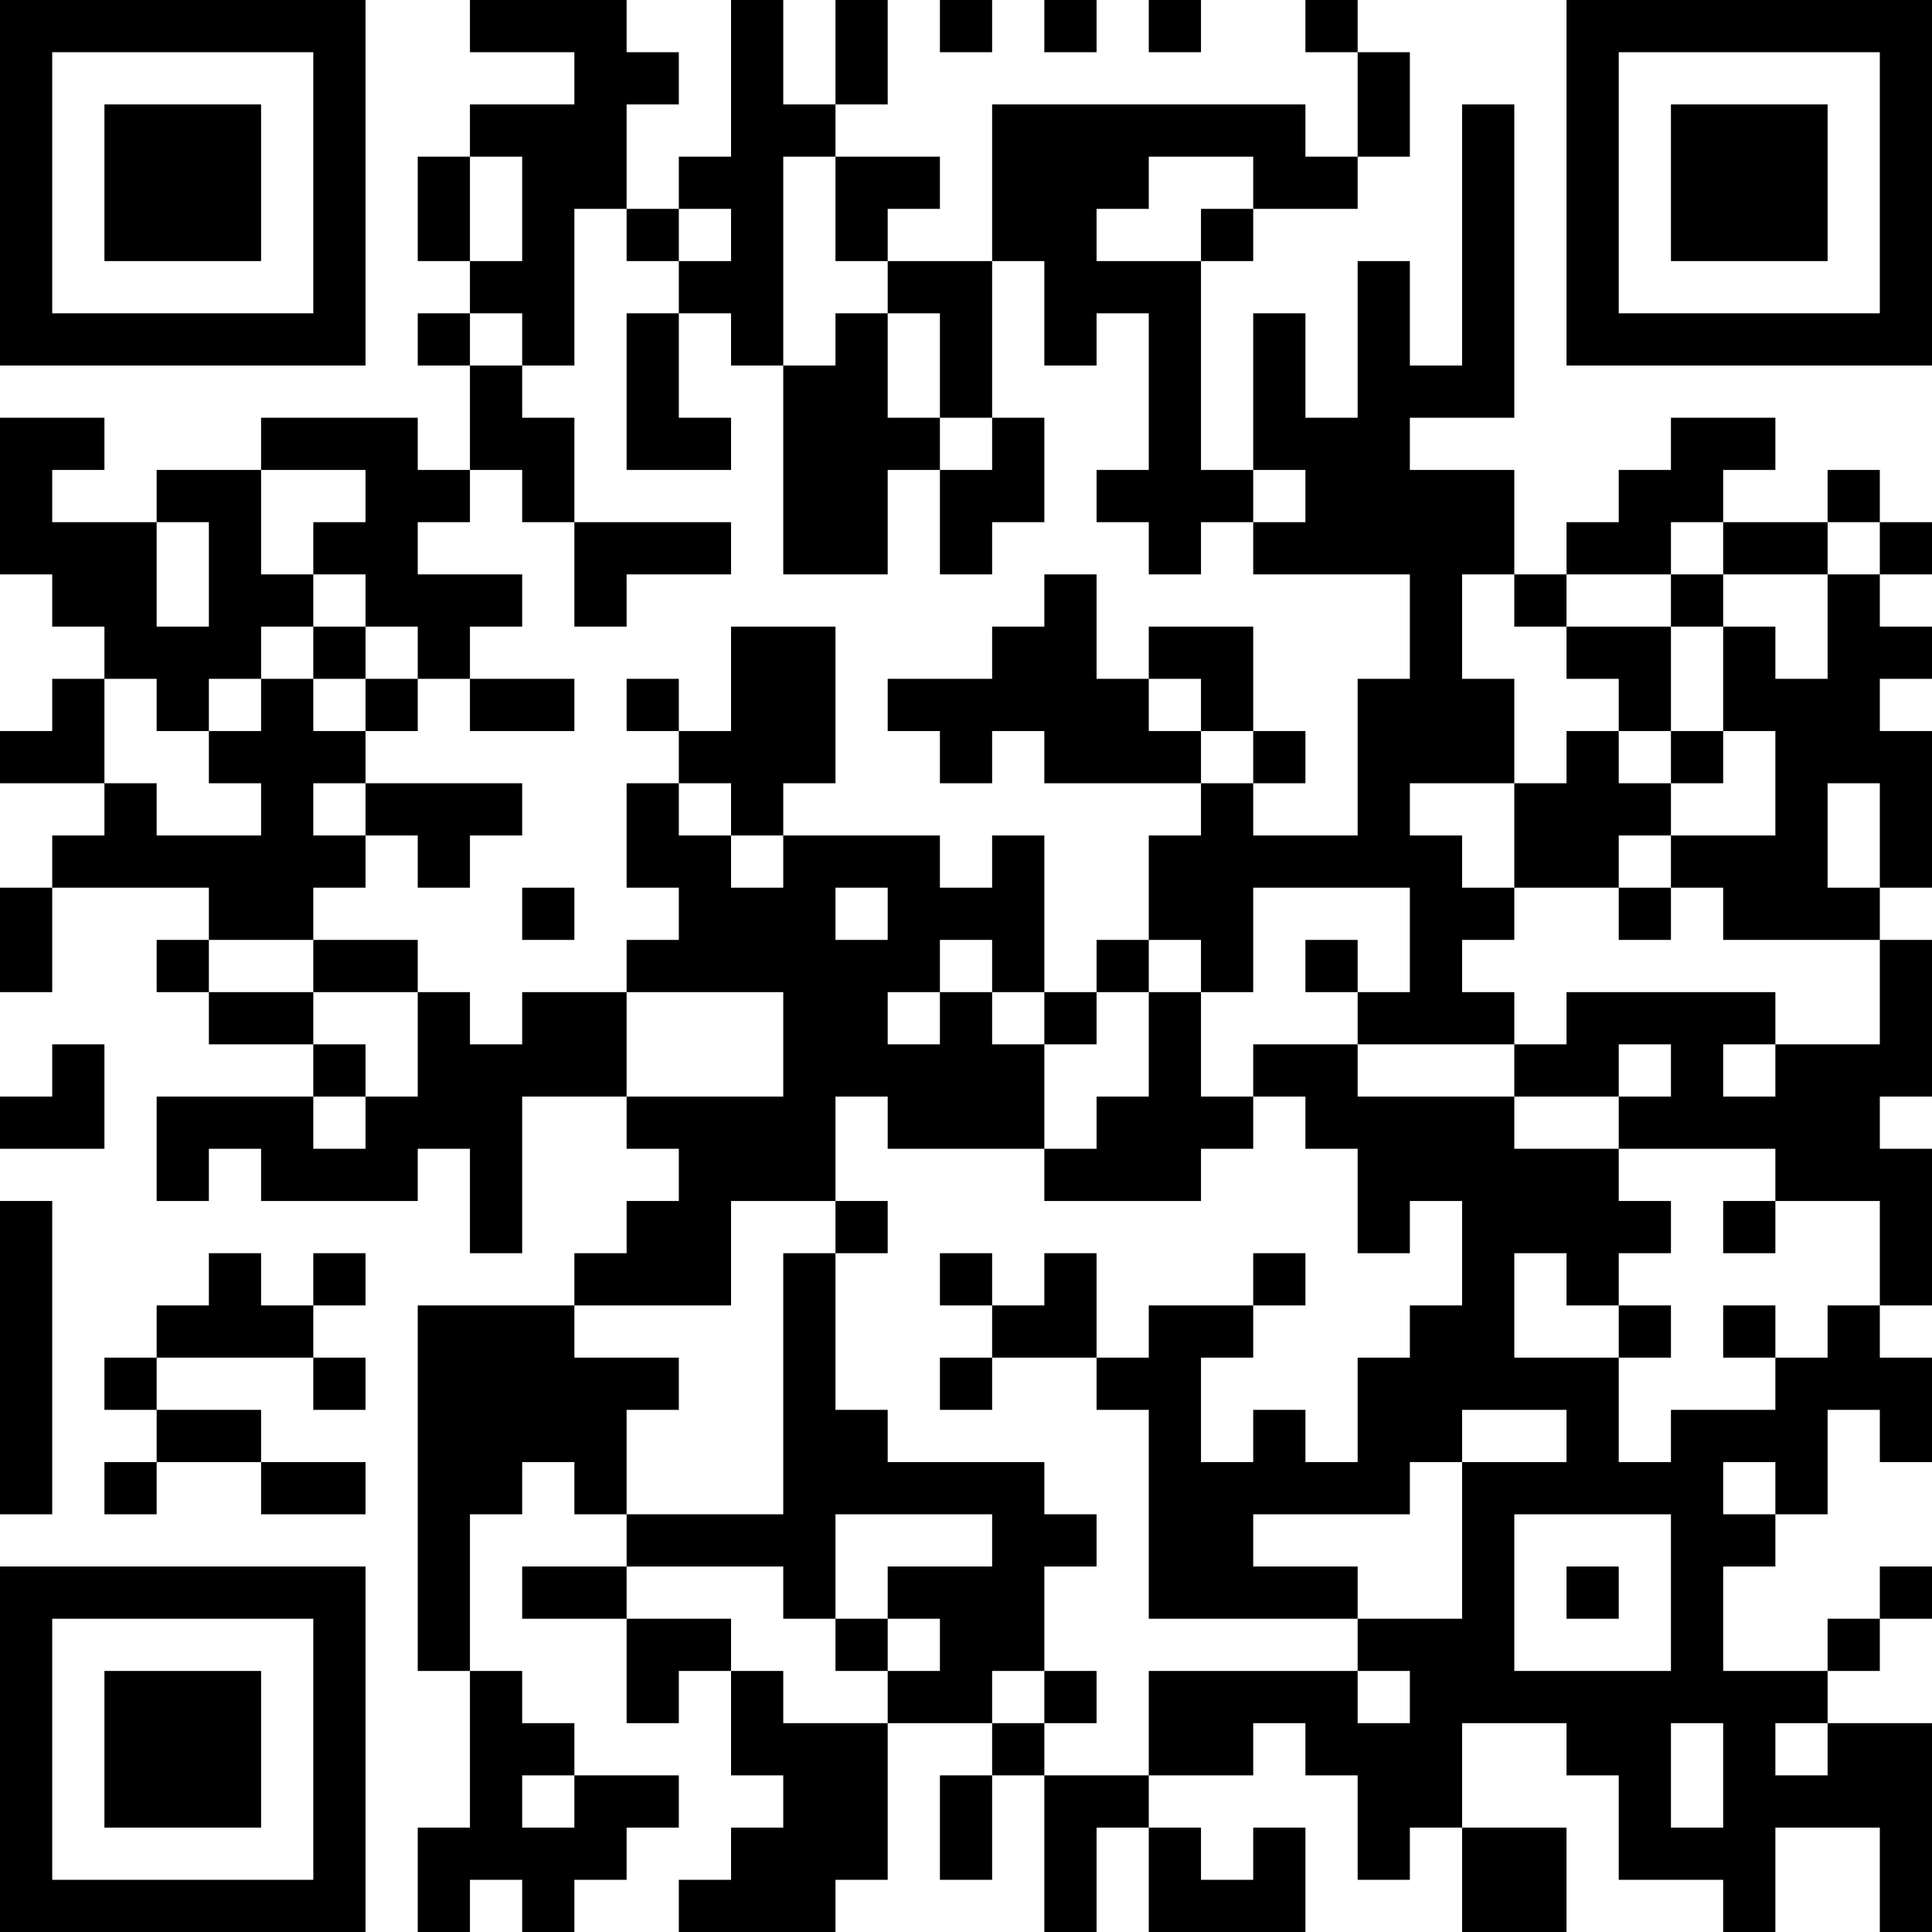 <?xml version="1.0" encoding="UTF-8"?>
<svg xmlns="http://www.w3.org/2000/svg" version="1.1" width="400" height="400" viewBox="0 0 400 400"><rect x="0" y="0" width="400" height="400" fill="#ffffff"/><g transform="scale(10.811)"><g transform="translate(0,0)"><path fill-rule="evenodd" d="M9 0L9 1L11 1L11 2L9 2L9 3L8 3L8 5L9 5L9 6L8 6L8 7L9 7L9 9L8 9L8 8L5 8L5 9L3 9L3 10L1 10L1 9L2 9L2 8L0 8L0 11L1 11L1 12L2 12L2 13L1 13L1 14L0 14L0 15L2 15L2 16L1 16L1 17L0 17L0 19L1 19L1 17L4 17L4 18L3 18L3 19L4 19L4 20L6 20L6 21L3 21L3 23L4 23L4 22L5 22L5 23L8 23L8 22L9 22L9 24L10 24L10 21L12 21L12 22L13 22L13 23L12 23L12 24L11 24L11 25L8 25L8 32L9 32L9 35L8 35L8 37L9 37L9 36L10 36L10 37L11 37L11 36L12 36L12 35L13 35L13 34L11 34L11 33L10 33L10 32L9 32L9 29L10 29L10 28L11 28L11 29L12 29L12 30L10 30L10 31L12 31L12 33L13 33L13 32L14 32L14 34L15 34L15 35L14 35L14 36L13 36L13 37L16 37L16 36L17 36L17 33L19 33L19 34L18 34L18 36L19 36L19 34L20 34L20 37L21 37L21 35L22 35L22 37L25 37L25 35L24 35L24 36L23 36L23 35L22 35L22 34L24 34L24 33L25 33L25 34L26 34L26 36L27 36L27 35L28 35L28 37L30 37L30 35L28 35L28 33L30 33L30 34L31 34L31 36L33 36L33 37L34 37L34 35L36 35L36 37L37 37L37 33L35 33L35 32L36 32L36 31L37 31L37 30L36 30L36 31L35 31L35 32L33 32L33 30L34 30L34 29L35 29L35 27L36 27L36 28L37 28L37 26L36 26L36 25L37 25L37 22L36 22L36 21L37 21L37 18L36 18L36 17L37 17L37 14L36 14L36 13L37 13L37 12L36 12L36 11L37 11L37 10L36 10L36 9L35 9L35 10L33 10L33 9L34 9L34 8L32 8L32 9L31 9L31 10L30 10L30 11L29 11L29 9L27 9L27 8L29 8L29 2L28 2L28 7L27 7L27 5L26 5L26 8L25 8L25 6L24 6L24 9L23 9L23 5L24 5L24 4L26 4L26 3L27 3L27 1L26 1L26 0L25 0L25 1L26 1L26 3L25 3L25 2L19 2L19 5L17 5L17 4L18 4L18 3L16 3L16 2L17 2L17 0L16 0L16 2L15 2L15 0L14 0L14 3L13 3L13 4L12 4L12 2L13 2L13 1L12 1L12 0ZM18 0L18 1L19 1L19 0ZM20 0L20 1L21 1L21 0ZM22 0L22 1L23 1L23 0ZM9 3L9 5L10 5L10 3ZM15 3L15 7L14 7L14 6L13 6L13 5L14 5L14 4L13 4L13 5L12 5L12 4L11 4L11 7L10 7L10 6L9 6L9 7L10 7L10 8L11 8L11 10L10 10L10 9L9 9L9 10L8 10L8 11L10 11L10 12L9 12L9 13L8 13L8 12L7 12L7 11L6 11L6 10L7 10L7 9L5 9L5 11L6 11L6 12L5 12L5 13L4 13L4 14L3 14L3 13L2 13L2 15L3 15L3 16L5 16L5 15L4 15L4 14L5 14L5 13L6 13L6 14L7 14L7 15L6 15L6 16L7 16L7 17L6 17L6 18L4 18L4 19L6 19L6 20L7 20L7 21L6 21L6 22L7 22L7 21L8 21L8 19L9 19L9 20L10 20L10 19L12 19L12 21L15 21L15 19L12 19L12 18L13 18L13 17L12 17L12 15L13 15L13 16L14 16L14 17L15 17L15 16L18 16L18 17L19 17L19 16L20 16L20 19L19 19L19 18L18 18L18 19L17 19L17 20L18 20L18 19L19 19L19 20L20 20L20 22L17 22L17 21L16 21L16 23L14 23L14 25L11 25L11 26L13 26L13 27L12 27L12 29L15 29L15 24L16 24L16 27L17 27L17 28L20 28L20 29L21 29L21 30L20 30L20 32L19 32L19 33L20 33L20 34L22 34L22 32L26 32L26 33L27 33L27 32L26 32L26 31L28 31L28 28L30 28L30 27L28 27L28 28L27 28L27 29L24 29L24 30L26 30L26 31L22 31L22 27L21 27L21 26L22 26L22 25L24 25L24 26L23 26L23 28L24 28L24 27L25 27L25 28L26 28L26 26L27 26L27 25L28 25L28 23L27 23L27 24L26 24L26 22L25 22L25 21L24 21L24 20L26 20L26 21L29 21L29 22L31 22L31 23L32 23L32 24L31 24L31 25L30 25L30 24L29 24L29 26L31 26L31 28L32 28L32 27L34 27L34 26L35 26L35 25L36 25L36 23L34 23L34 22L31 22L31 21L32 21L32 20L31 20L31 21L29 21L29 20L30 20L30 19L34 19L34 20L33 20L33 21L34 21L34 20L36 20L36 18L33 18L33 17L32 17L32 16L34 16L34 14L33 14L33 12L34 12L34 13L35 13L35 11L36 11L36 10L35 10L35 11L33 11L33 10L32 10L32 11L30 11L30 12L29 12L29 11L28 11L28 13L29 13L29 15L27 15L27 16L28 16L28 17L29 17L29 18L28 18L28 19L29 19L29 20L26 20L26 19L27 19L27 17L24 17L24 19L23 19L23 18L22 18L22 16L23 16L23 15L24 15L24 16L26 16L26 13L27 13L27 11L24 11L24 10L25 10L25 9L24 9L24 10L23 10L23 11L22 11L22 10L21 10L21 9L22 9L22 6L21 6L21 7L20 7L20 5L19 5L19 8L18 8L18 6L17 6L17 5L16 5L16 3ZM22 3L22 4L21 4L21 5L23 5L23 4L24 4L24 3ZM12 6L12 9L14 9L14 8L13 8L13 6ZM16 6L16 7L15 7L15 11L17 11L17 9L18 9L18 11L19 11L19 10L20 10L20 8L19 8L19 9L18 9L18 8L17 8L17 6ZM3 10L3 12L4 12L4 10ZM11 10L11 12L12 12L12 11L14 11L14 10ZM20 11L20 12L19 12L19 13L17 13L17 14L18 14L18 15L19 15L19 14L20 14L20 15L23 15L23 14L24 14L24 15L25 15L25 14L24 14L24 12L22 12L22 13L21 13L21 11ZM32 11L32 12L30 12L30 13L31 13L31 14L30 14L30 15L29 15L29 17L31 17L31 18L32 18L32 17L31 17L31 16L32 16L32 15L33 15L33 14L32 14L32 12L33 12L33 11ZM6 12L6 13L7 13L7 14L8 14L8 13L7 13L7 12ZM14 12L14 14L13 14L13 13L12 13L12 14L13 14L13 15L14 15L14 16L15 16L15 15L16 15L16 12ZM9 13L9 14L11 14L11 13ZM22 13L22 14L23 14L23 13ZM31 14L31 15L32 15L32 14ZM7 15L7 16L8 16L8 17L9 17L9 16L10 16L10 15ZM35 15L35 17L36 17L36 15ZM10 17L10 18L11 18L11 17ZM16 17L16 18L17 18L17 17ZM6 18L6 19L8 19L8 18ZM21 18L21 19L20 19L20 20L21 20L21 19L22 19L22 21L21 21L21 22L20 22L20 23L23 23L23 22L24 22L24 21L23 21L23 19L22 19L22 18ZM25 18L25 19L26 19L26 18ZM1 20L1 21L0 21L0 22L2 22L2 20ZM0 23L0 29L1 29L1 23ZM16 23L16 24L17 24L17 23ZM33 23L33 24L34 24L34 23ZM4 24L4 25L3 25L3 26L2 26L2 27L3 27L3 28L2 28L2 29L3 29L3 28L5 28L5 29L7 29L7 28L5 28L5 27L3 27L3 26L6 26L6 27L7 27L7 26L6 26L6 25L7 25L7 24L6 24L6 25L5 25L5 24ZM18 24L18 25L19 25L19 26L18 26L18 27L19 27L19 26L21 26L21 24L20 24L20 25L19 25L19 24ZM24 24L24 25L25 25L25 24ZM31 25L31 26L32 26L32 25ZM33 25L33 26L34 26L34 25ZM33 28L33 29L34 29L34 28ZM16 29L16 31L15 31L15 30L12 30L12 31L14 31L14 32L15 32L15 33L17 33L17 32L18 32L18 31L17 31L17 30L19 30L19 29ZM29 29L29 32L32 32L32 29ZM30 30L30 31L31 31L31 30ZM16 31L16 32L17 32L17 31ZM20 32L20 33L21 33L21 32ZM32 33L32 35L33 35L33 33ZM34 33L34 34L35 34L35 33ZM10 34L10 35L11 35L11 34ZM0 0L0 7L7 7L7 0ZM1 1L1 6L6 6L6 1ZM2 2L2 5L5 5L5 2ZM30 0L30 7L37 7L37 0ZM31 1L31 6L36 6L36 1ZM32 2L32 5L35 5L35 2ZM0 30L0 37L7 37L7 30ZM1 31L1 36L6 36L6 31ZM2 32L2 35L5 35L5 32Z" fill="#000000"/></g></g></svg>
